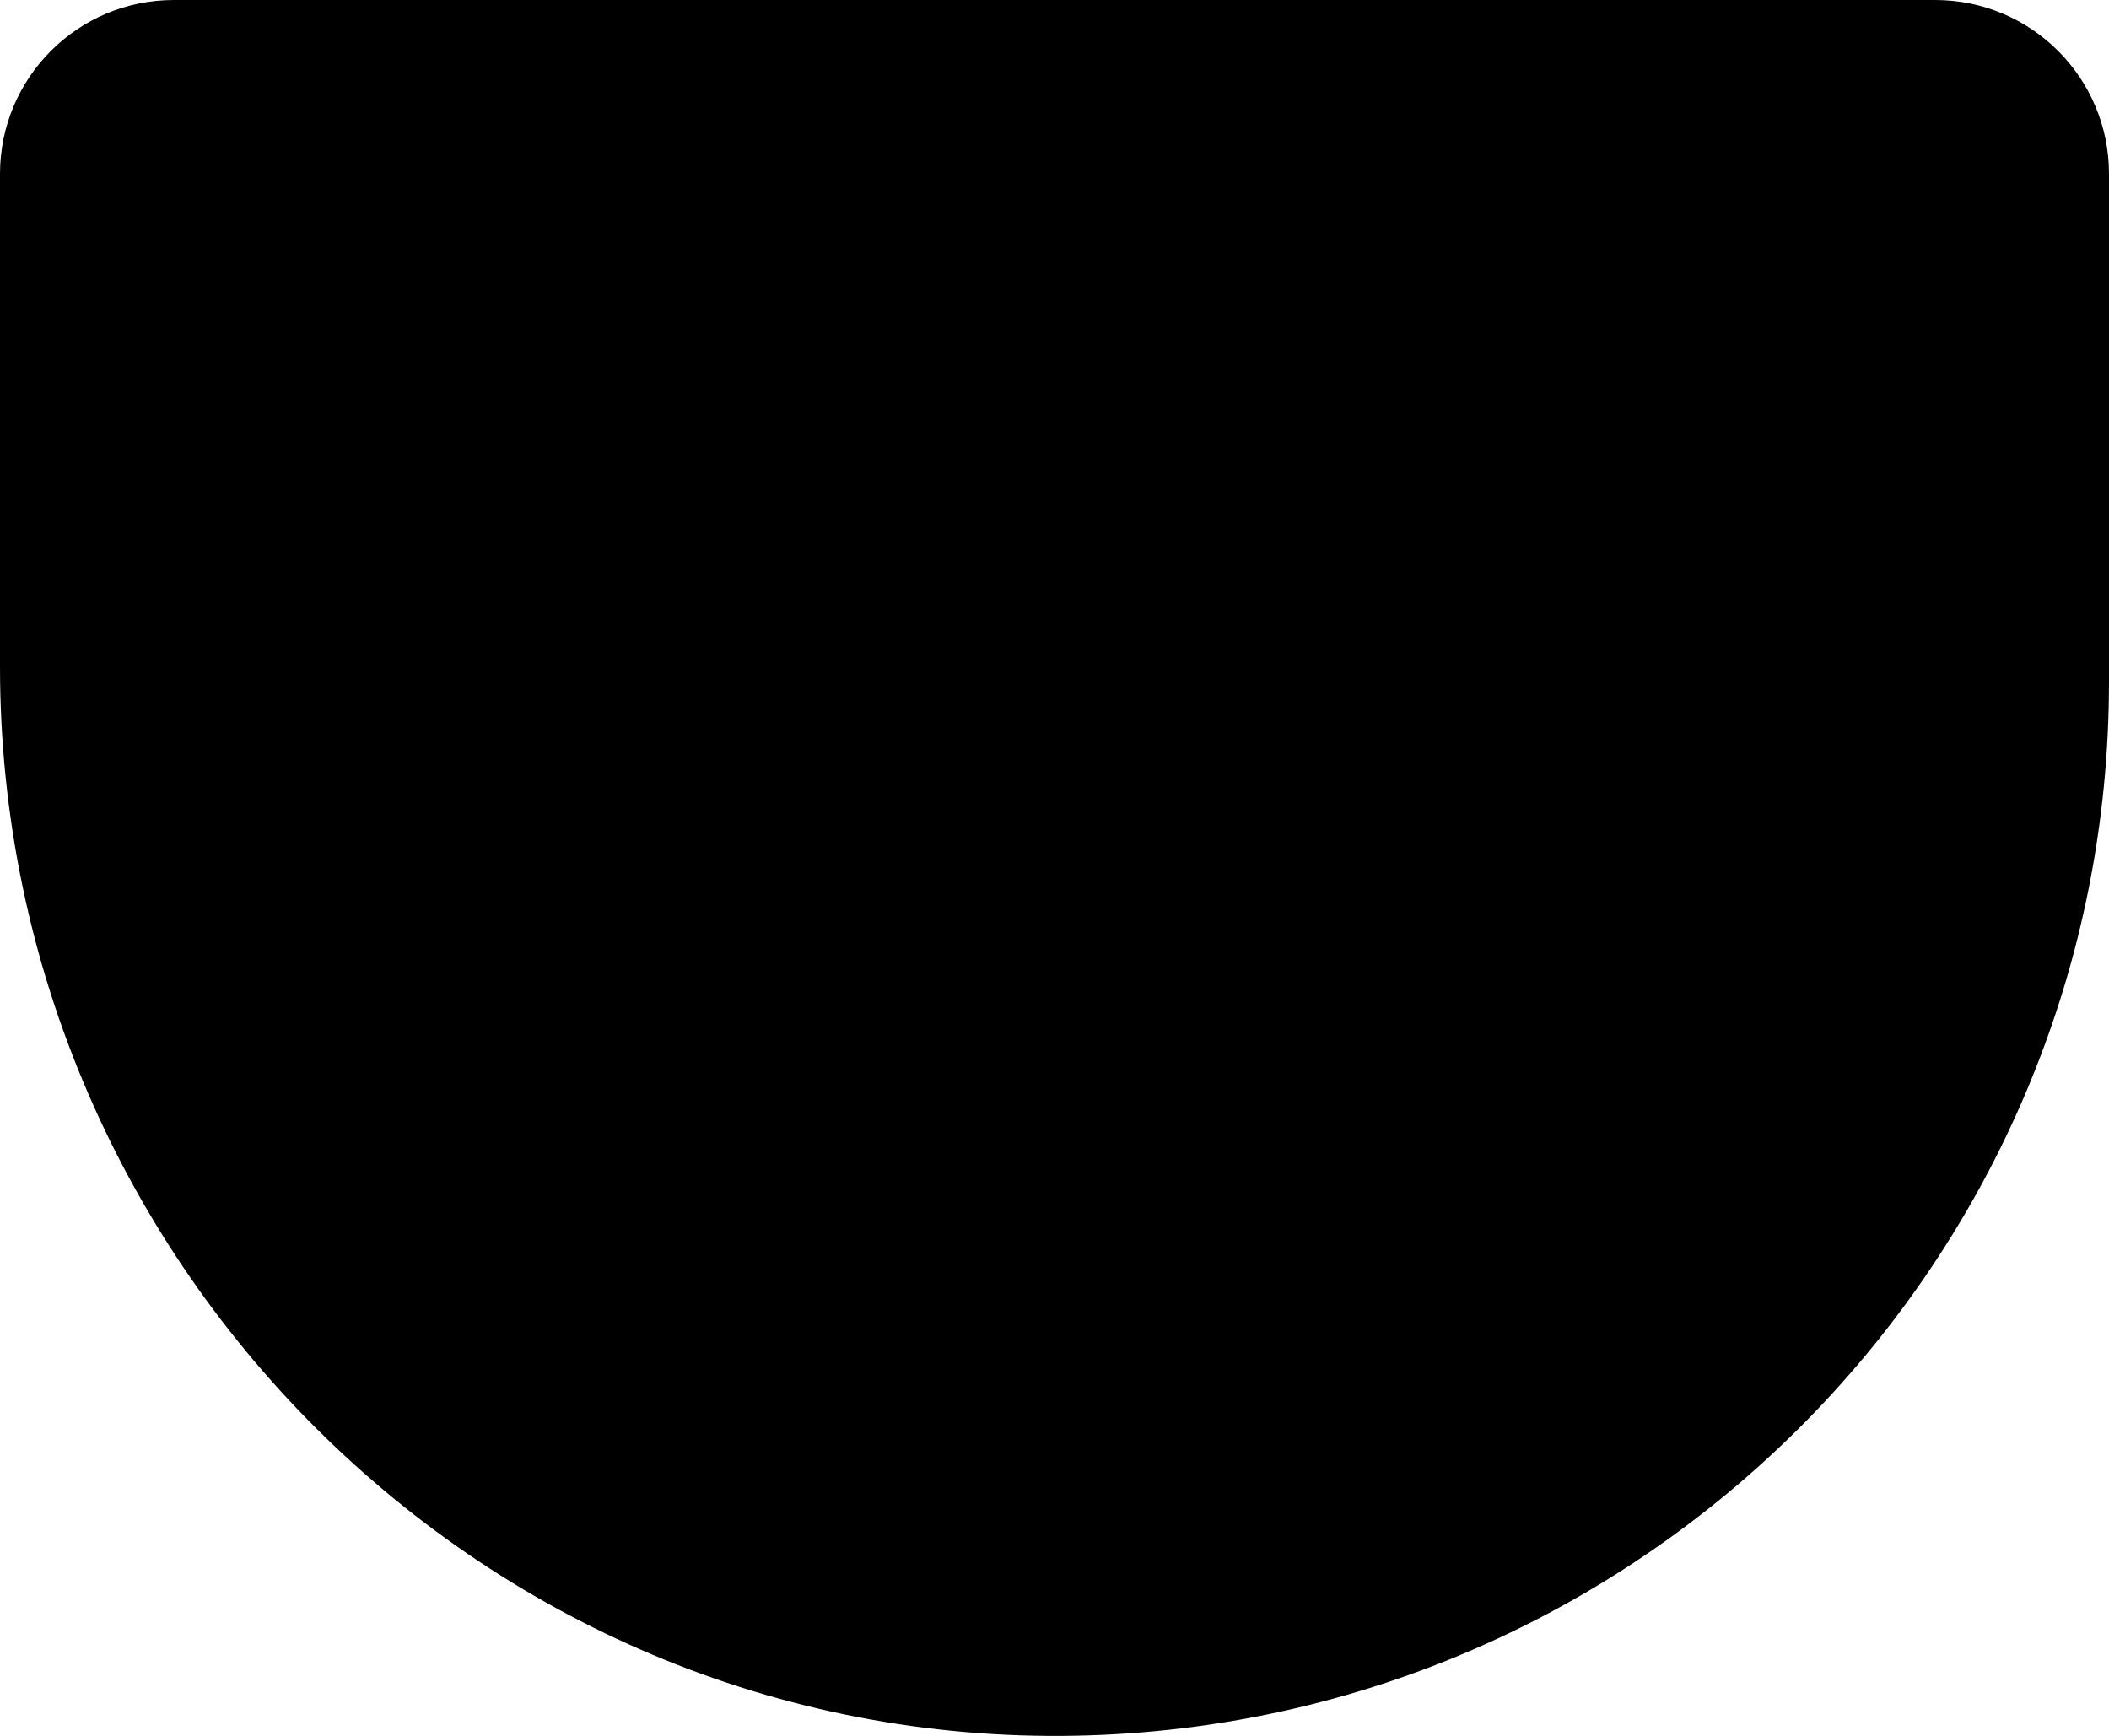 <?xml version="1.0" encoding="UTF-8"?>
<svg id="Camada_2" xmlns="http://www.w3.org/2000/svg" viewBox="0 0 148.6 122.33">
  <g id="Camada_1-2" data-name="Camada_1">
    <path d="M0,12.25v34.72c0,42.58,35.29,77.26,77.82,75.27,39.4-1.84,70.78-34.36,70.78-74.22V12.25c0-6.77-5.48-12.25-12.25-12.25H12.25C5.48,0,0,5.48,0,12.25Z"/>
  </g>
</svg>